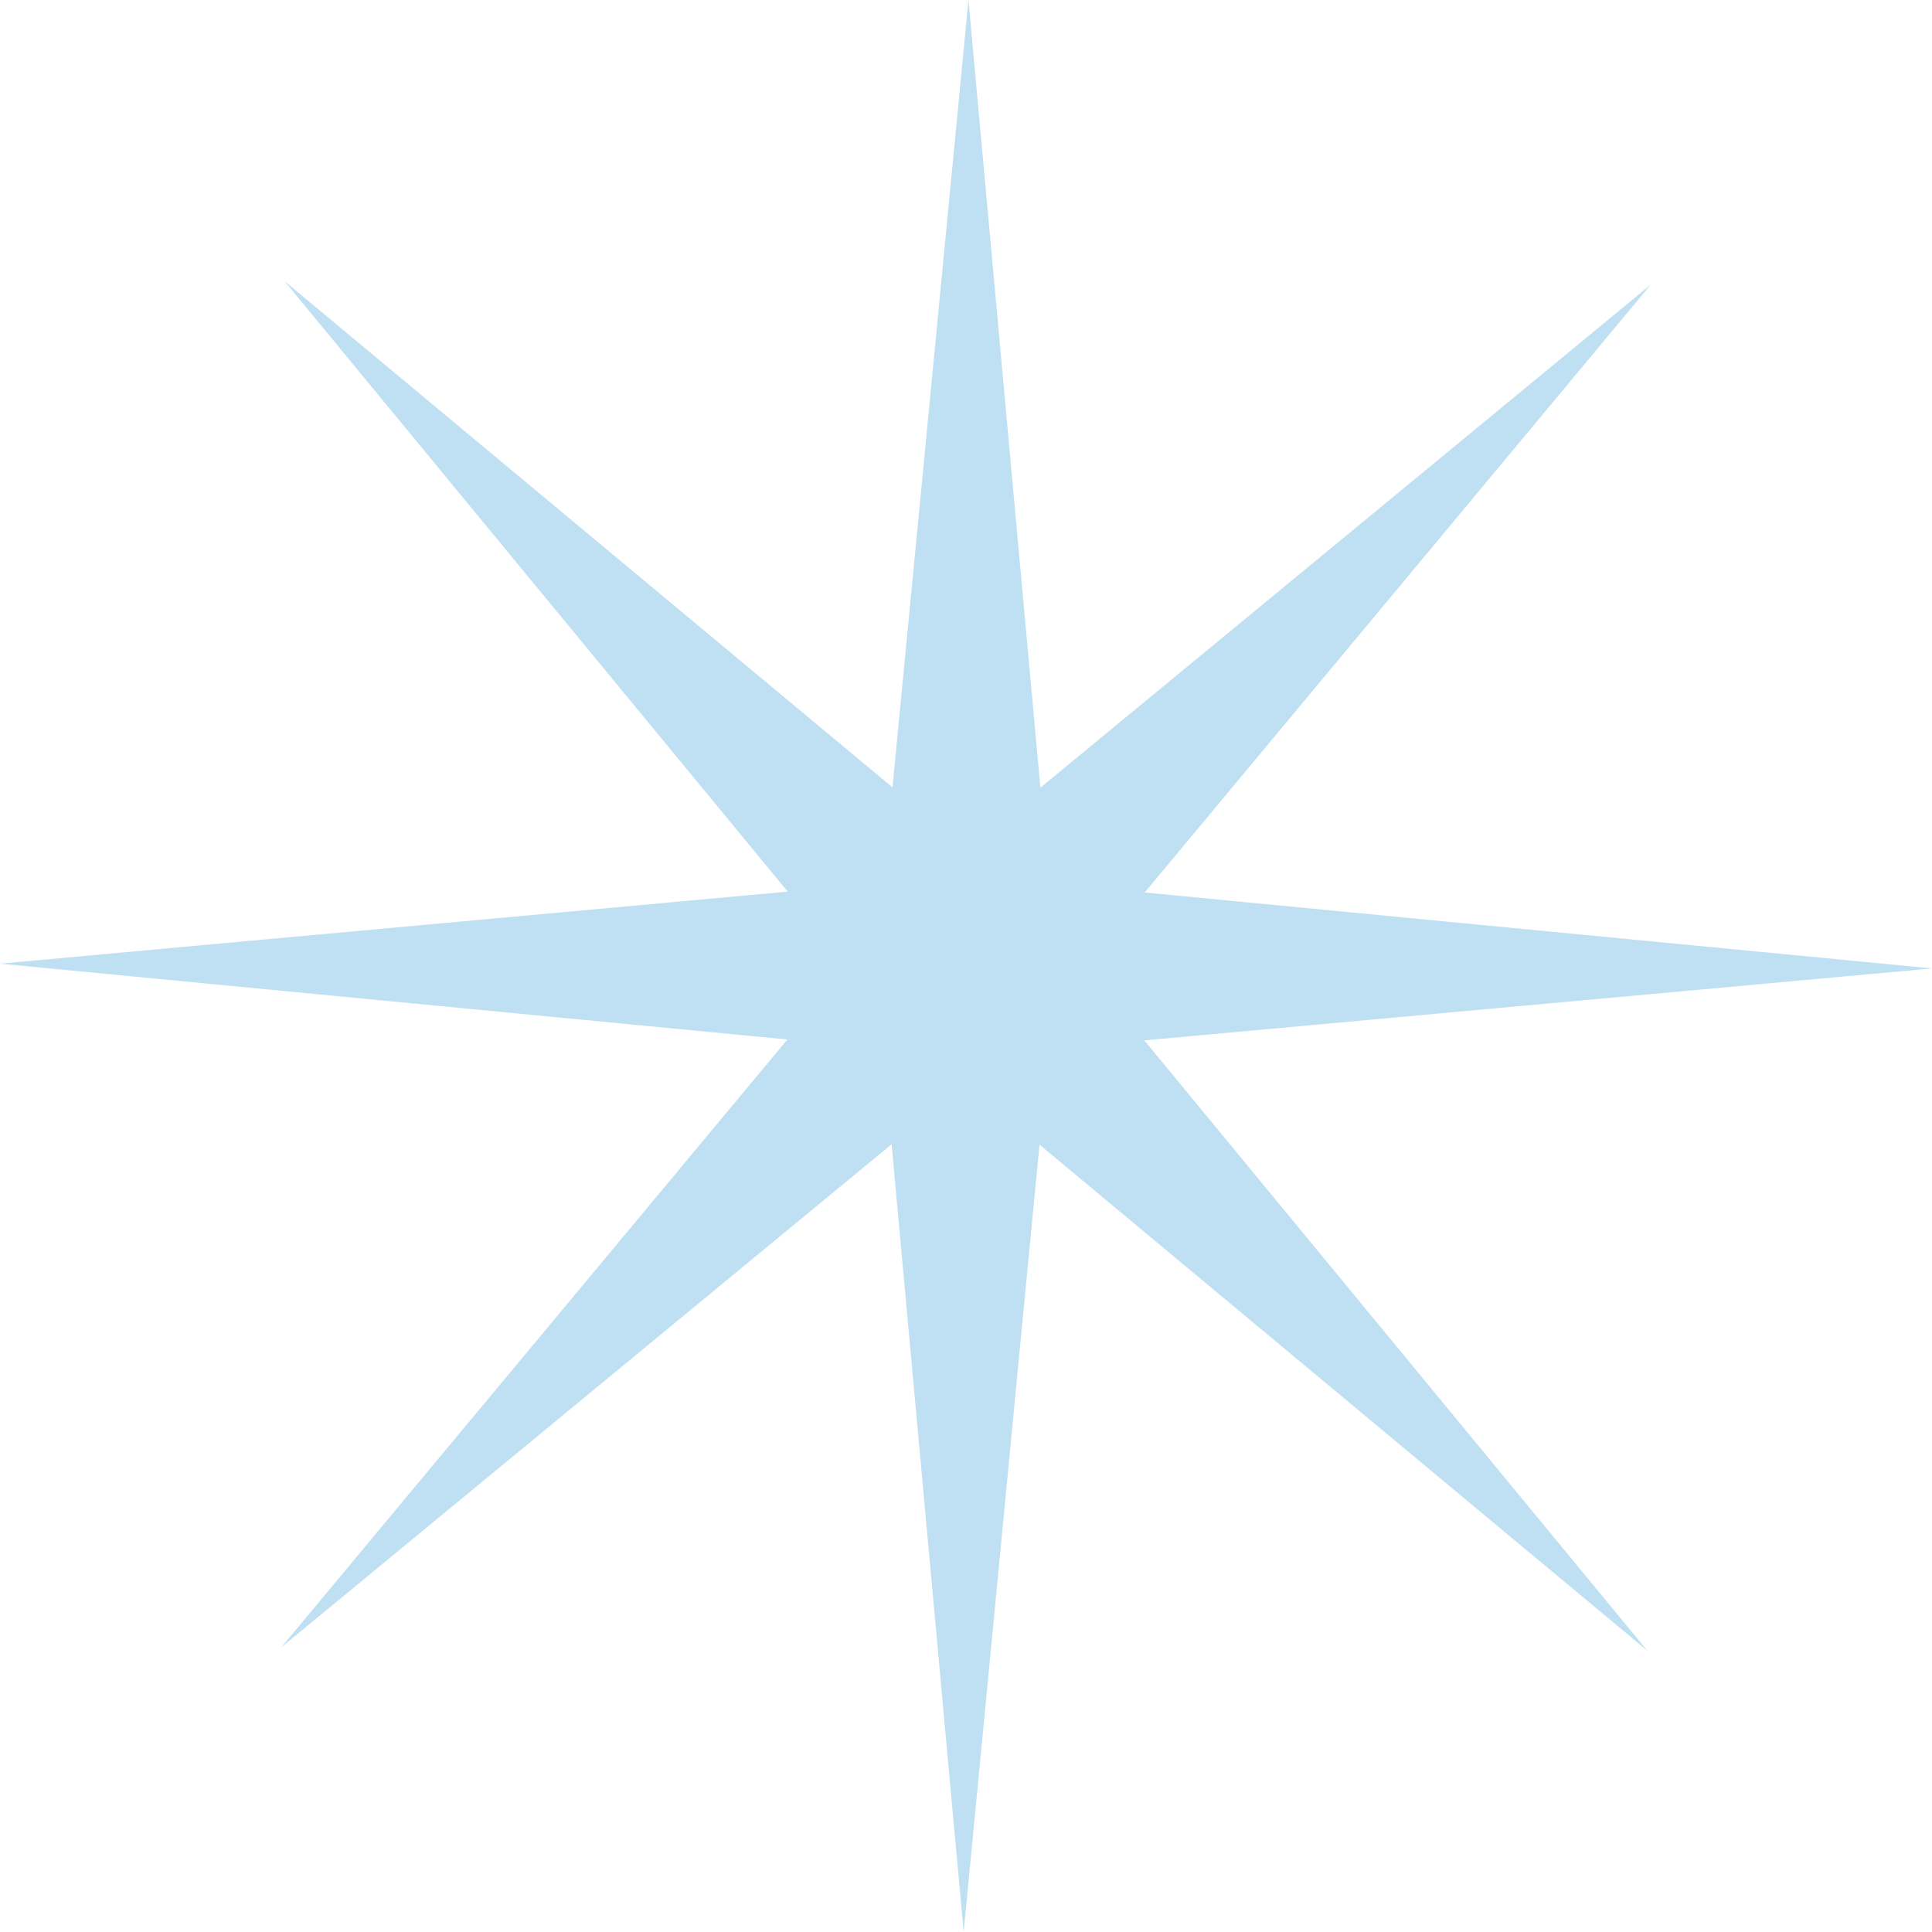 <?xml version="1.0" encoding="UTF-8"?>
<svg xmlns="http://www.w3.org/2000/svg" width="48" height="48" viewBox="0 0 48 48" fill="none">
  <path opacity="0.56" fill-rule="evenodd" clip-rule="evenodd" d="M25.848 19.57L41.012 7.072L28.44 22.174L48 24.06L28.43 25.848L40.928 41.012L25.826 28.439L23.942 48L22.152 28.429L6.988 40.928L19.563 25.826L0 23.942L19.571 22.152L7.072 6.988L22.174 19.562L24.061 0L25.848 19.57Z" fill="#8DC6E8"></path>
</svg>
